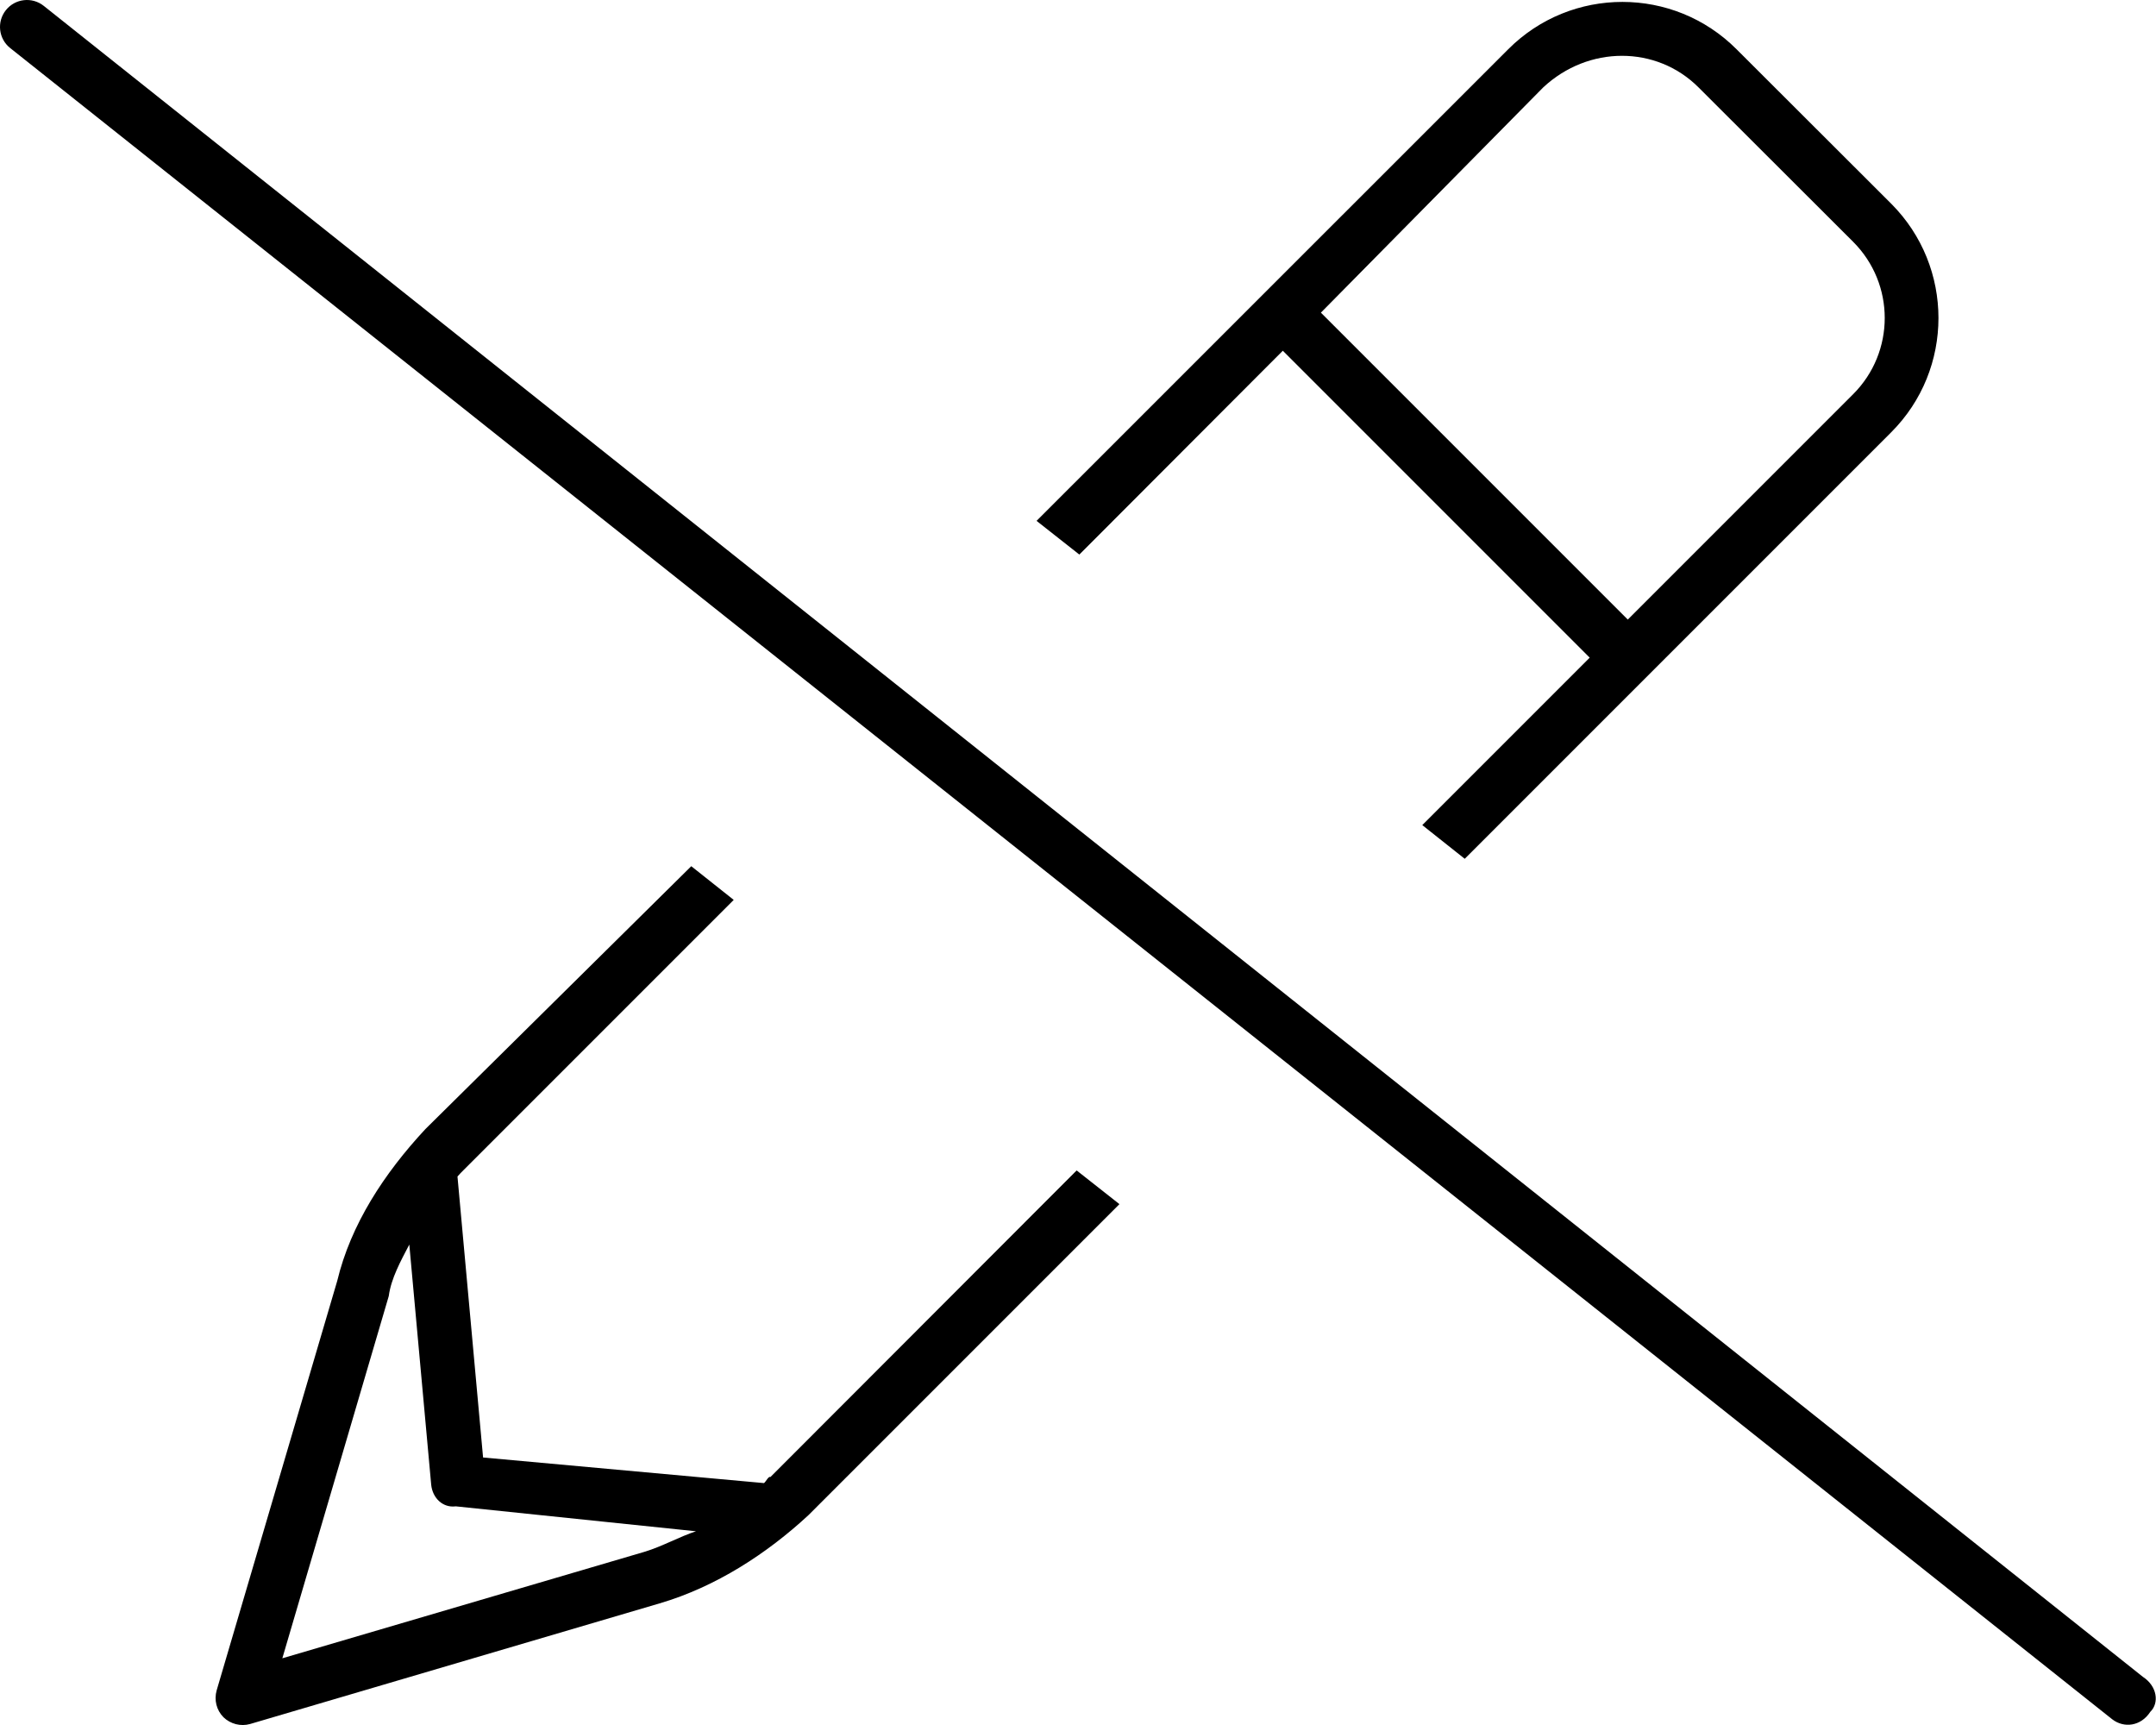 <svg xmlns="http://www.w3.org/2000/svg" viewBox="0 0 640 512"><!--! Font Awesome Pro 6.1.1 by @fontawesome - https://fontawesome.com License - https://fontawesome.com/license (Commercial License) Copyright 2022 Fonticons, Inc. --><path d="M636.1 497.7C640.4 500.5 641 505.5 638.3 508.1C635.5 512.4 630.5 513 627 510.3L3.022 14.26C-.436 11.51-1.012 6.481 1.738 3.022C4.487-.436 9.52-1.012 12.98 1.738L636.1 497.7zM319.6 347.4L332.3 357.4L240 449.7C227.7 461.1 212.5 471 195.8 475.9L74.26 511.7C71.45 512.5 68.41 511.7 66.34 509.7C64.27 507.6 63.5 504.6 64.32 501.7L100.1 380.2C104.1 363.5 114 348.3 126.3 335.1L205.2 257.1L217.8 267.1L137.6 347.3C137 347.9 136.4 348.5 135.8 349.2L143.4 432.6L226.8 440.2C227.5 439.6 228.1 438.1 228.7 438.4L319.6 347.4zM121.5 369.4C119 374.2 116.1 379.4 115.4 384.7L83.81 492.2L191.3 460.6C196.6 459 201.7 456.1 206.6 454.5L135.3 447.1C131.4 447.6 128.4 444.6 128 440.7L121.5 369.4zM515.5 14.63L561.4 60.46C580.1 79.2 580.1 109.6 561.4 128.3L434.8 254.9L422.2 244.9L471.9 195.2L380.8 104.1L320.4 164.6L307.7 154.6L447.7 14.63C466.4-4.12 496.8-4.12 515.5 14.63L515.5 14.63zM504.2 25.94C491.7 13.44 471.5 13.44 458.1 25.94L392.1 92.8L483.2 183.9L550.1 117C562.6 104.5 562.6 84.27 550.1 71.77L504.2 25.94z"/></svg>